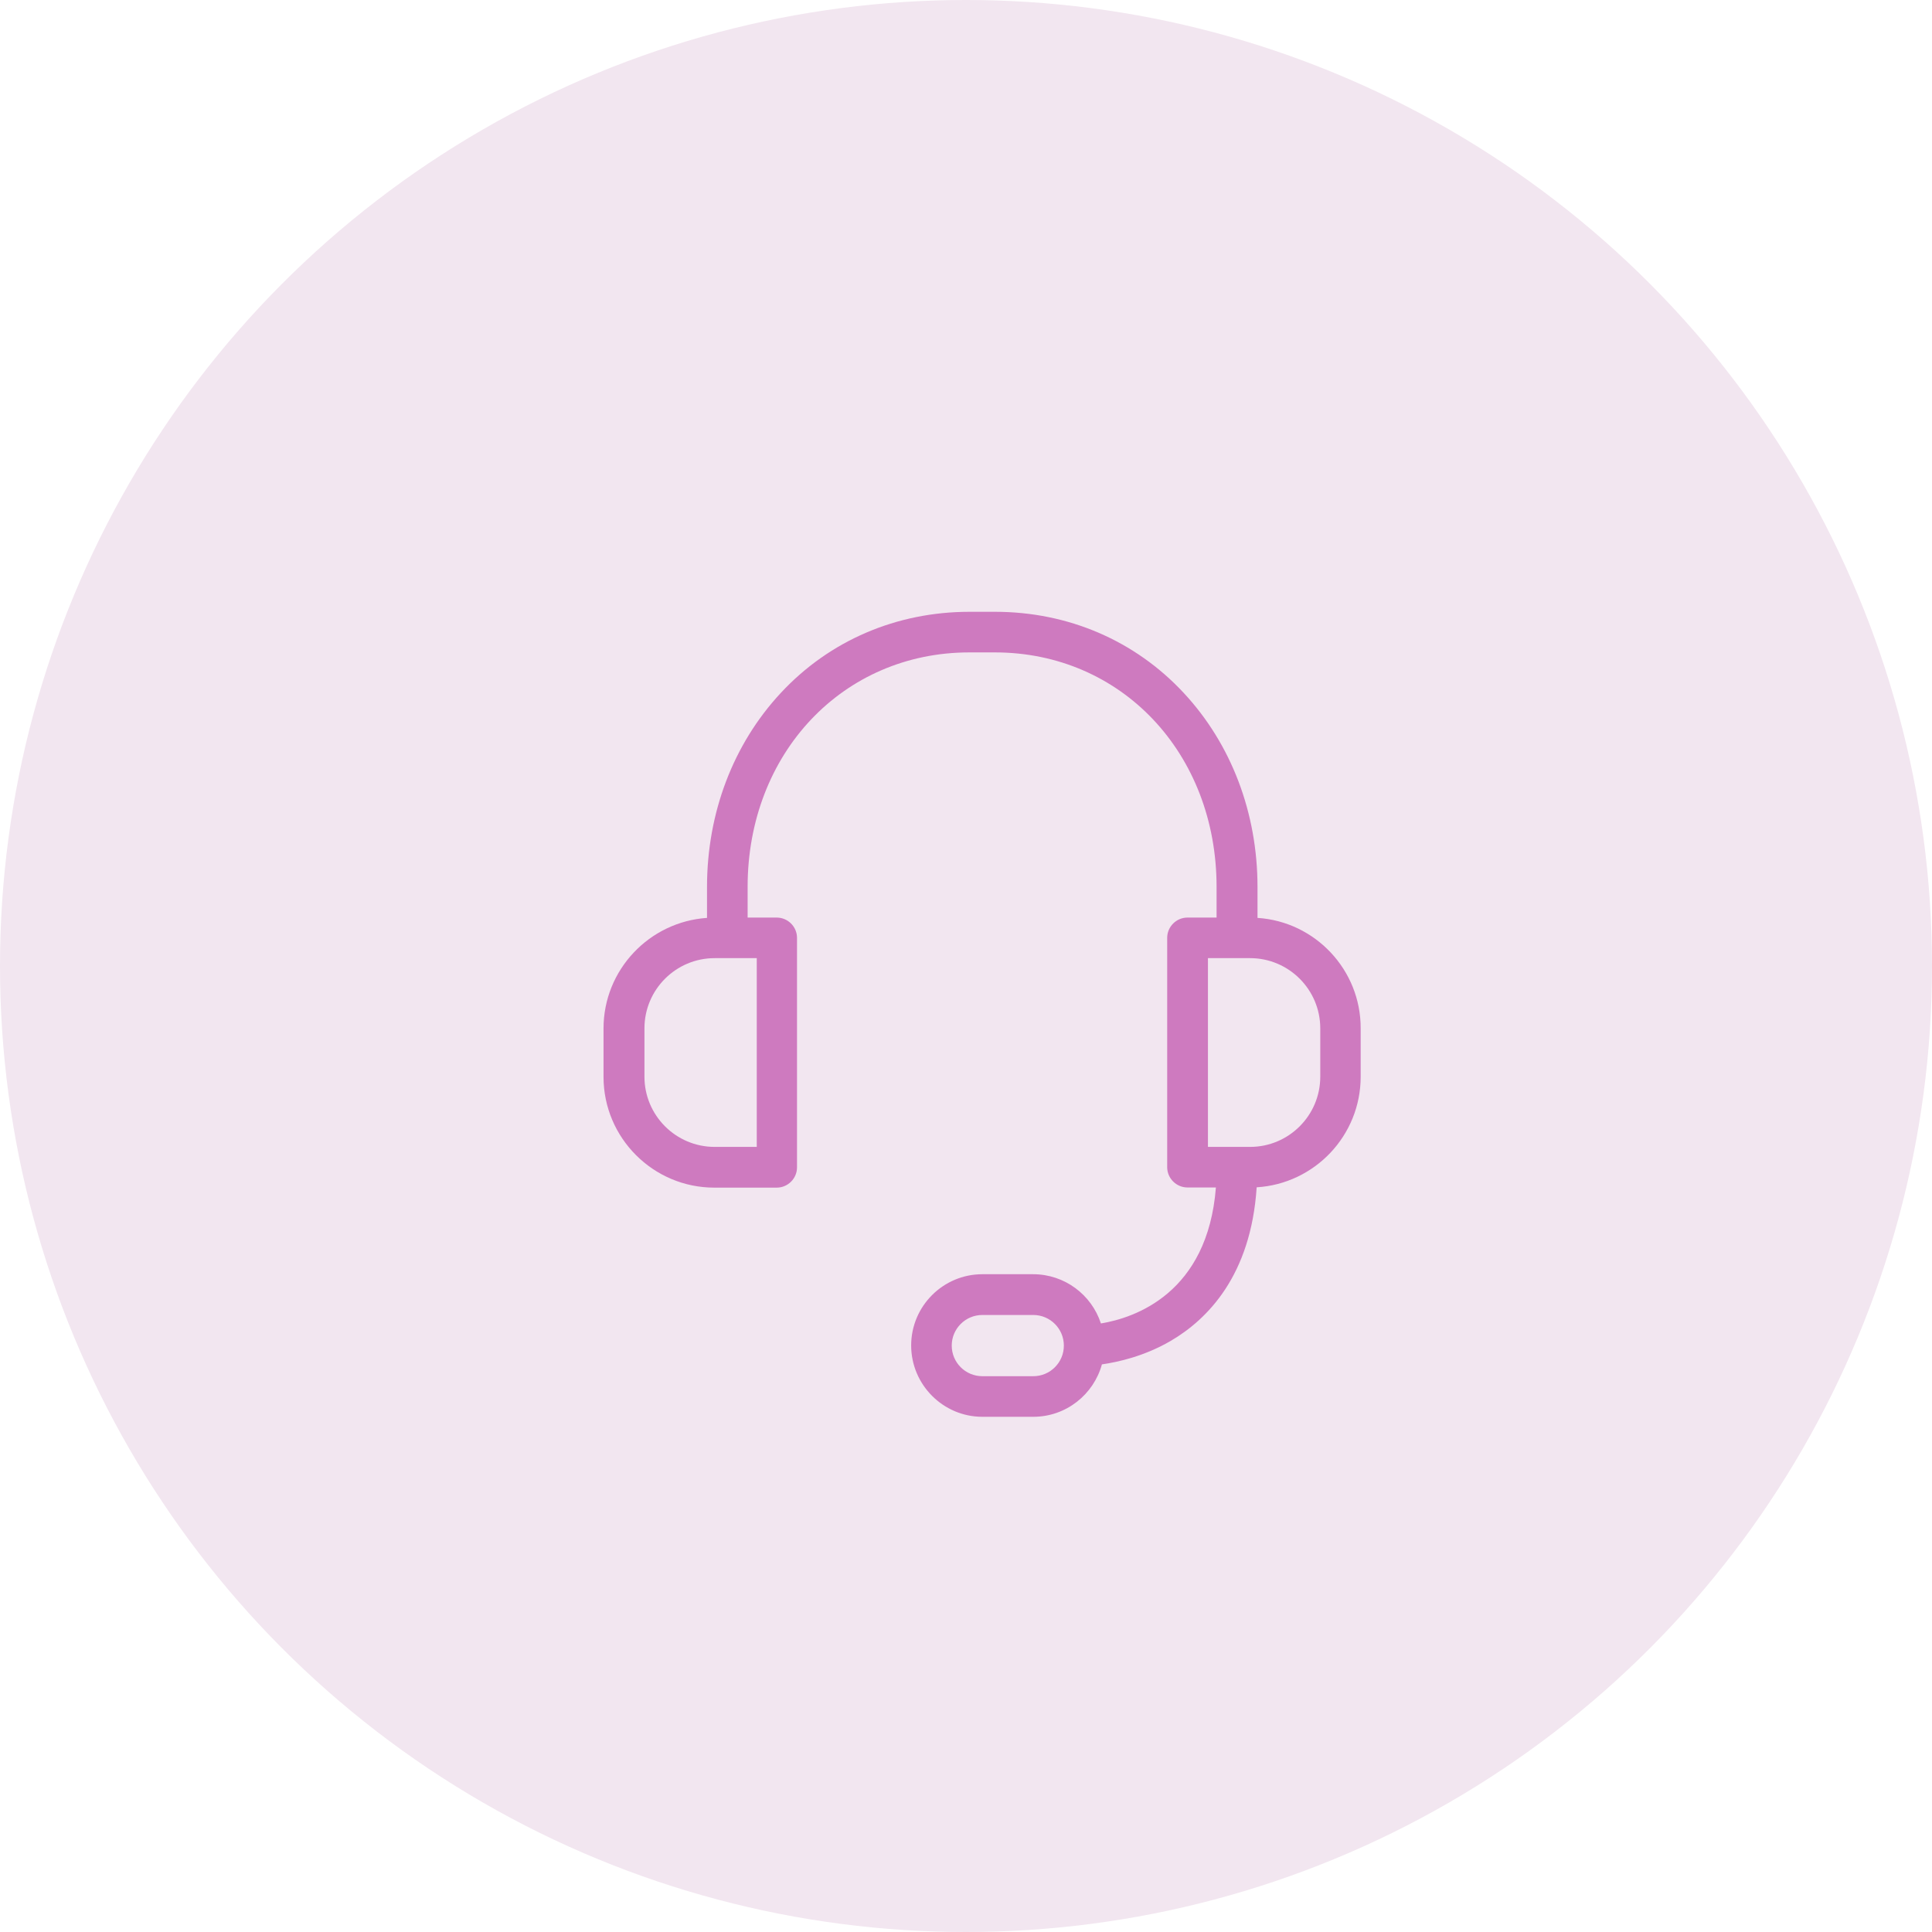 <svg xmlns="http://www.w3.org/2000/svg" width="60" height="60" viewBox="0 0 60 60" fill="none"><circle cx="30" cy="30" r="30" fill="#F2E6F0"></circle><g clip-path="url(#clip0_54_2100)"><path d="M39.053 28.506V27.545C39.053 25.245 38.239 23.107 36.763 21.521C35.251 19.893 33.171 19 30.902 19H30.109C27.84 19 25.76 19.893 24.247 21.521C22.771 23.107 21.957 25.245 21.957 27.545V28.506C20.166 28.627 18.743 30.119 18.743 31.941V33.443C18.743 35.339 20.287 36.883 22.183 36.883H24.121C24.468 36.883 24.752 36.6 24.752 36.253V29.126C24.752 28.779 24.468 28.496 24.121 28.496H23.218V27.545C23.218 23.391 26.18 20.261 30.104 20.261H30.896C34.825 20.261 37.782 23.391 37.782 27.545V28.496H36.879C36.532 28.496 36.248 28.779 36.248 29.126V36.248C36.248 36.594 36.532 36.878 36.879 36.878H37.761C37.504 40.166 35.24 40.928 34.19 41.101C33.901 40.213 33.066 39.572 32.084 39.572H30.508C29.289 39.572 28.297 40.565 28.297 41.784C28.297 43.002 29.289 44 30.508 44H32.089C33.108 44 33.964 43.307 34.221 42.372C34.736 42.298 35.55 42.114 36.359 41.642C37.498 40.975 38.848 39.614 39.027 36.873C40.828 36.763 42.257 35.266 42.257 33.438V31.936C42.262 30.119 40.844 28.622 39.053 28.506ZM23.502 35.618H22.194C20.991 35.618 20.014 34.641 20.014 33.438V31.936C20.014 30.733 20.991 29.756 22.194 29.756H23.502V35.618ZM32.089 42.739H30.508C29.983 42.739 29.557 42.314 29.557 41.789C29.557 41.264 29.983 40.838 30.508 40.838H32.089C32.614 40.838 33.039 41.264 33.039 41.789C33.039 42.314 32.614 42.739 32.089 42.739ZM41.002 33.438C41.002 34.641 40.025 35.618 38.822 35.618H37.514V29.756H38.822C40.025 29.756 41.002 30.733 41.002 31.936V33.438Z" fill="#CE7ABF"></path></g><defs><clipPath id="clip0_54_2100"><rect width="25" height="25" fill="white" transform="translate(18 19)"></rect></clipPath></defs></svg>